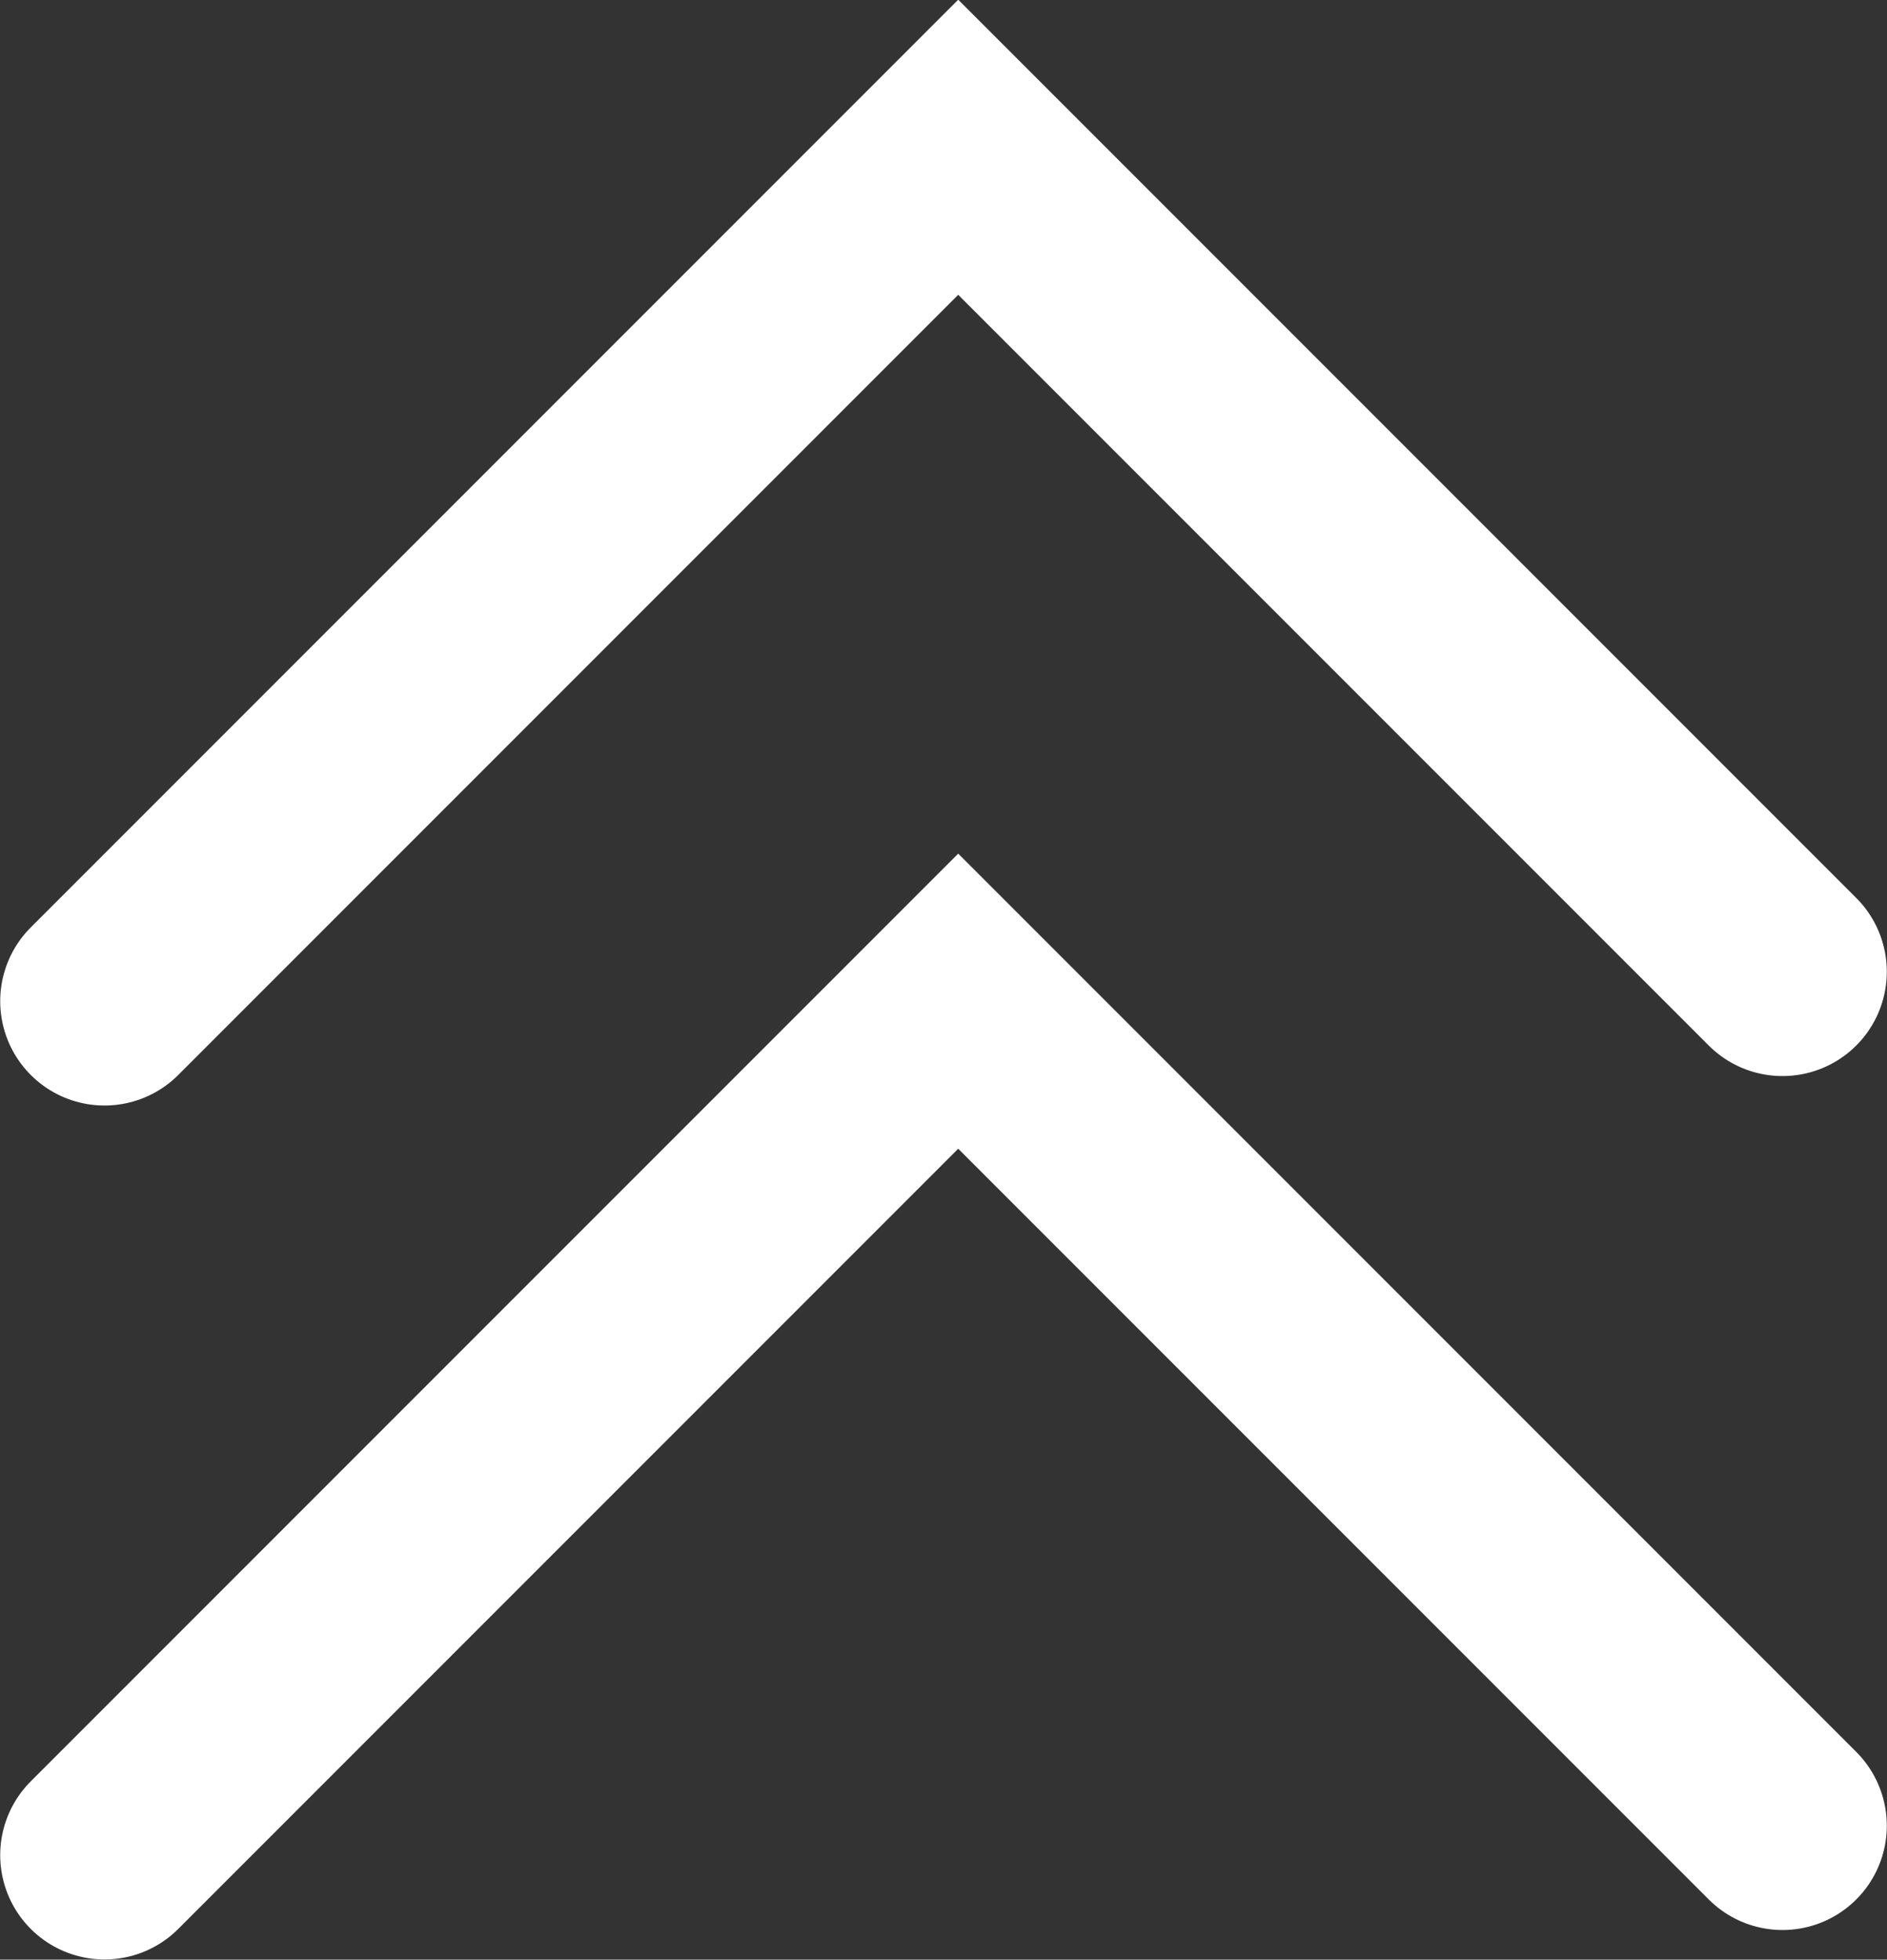 <?xml version="1.0" encoding="utf-8"?>
<!-- Generator: Adobe Illustrator 22.0.0, SVG Export Plug-In . SVG Version: 6.00 Build 0)  -->
<svg version="1.1" id="Слой_1" xmlns="http://www.w3.org/2000/svg" xmlns:xlink="http://www.w3.org/1999/xlink" x="0px" y="0px"
	 viewBox="0 0 128.2 133.1" style="enable-background:new 0 0 128.2 133.1;" xml:space="preserve">
<rect x="0" y="0" width="128.2" height="133.1" fill="#333333" stroke="none"/>
<style type="text/css">
	.st0{fill:none;stroke:#FFFFFF;stroke-width:14.173;stroke-linecap:round;stroke-miterlimit:10;}
</style>
<polyline class="st0" points="7.1,126 65.1,68 121.1,124 "/>
<polyline class="st0" points="7.1,68 65.1,10 121.1,66 "/>
</svg>
